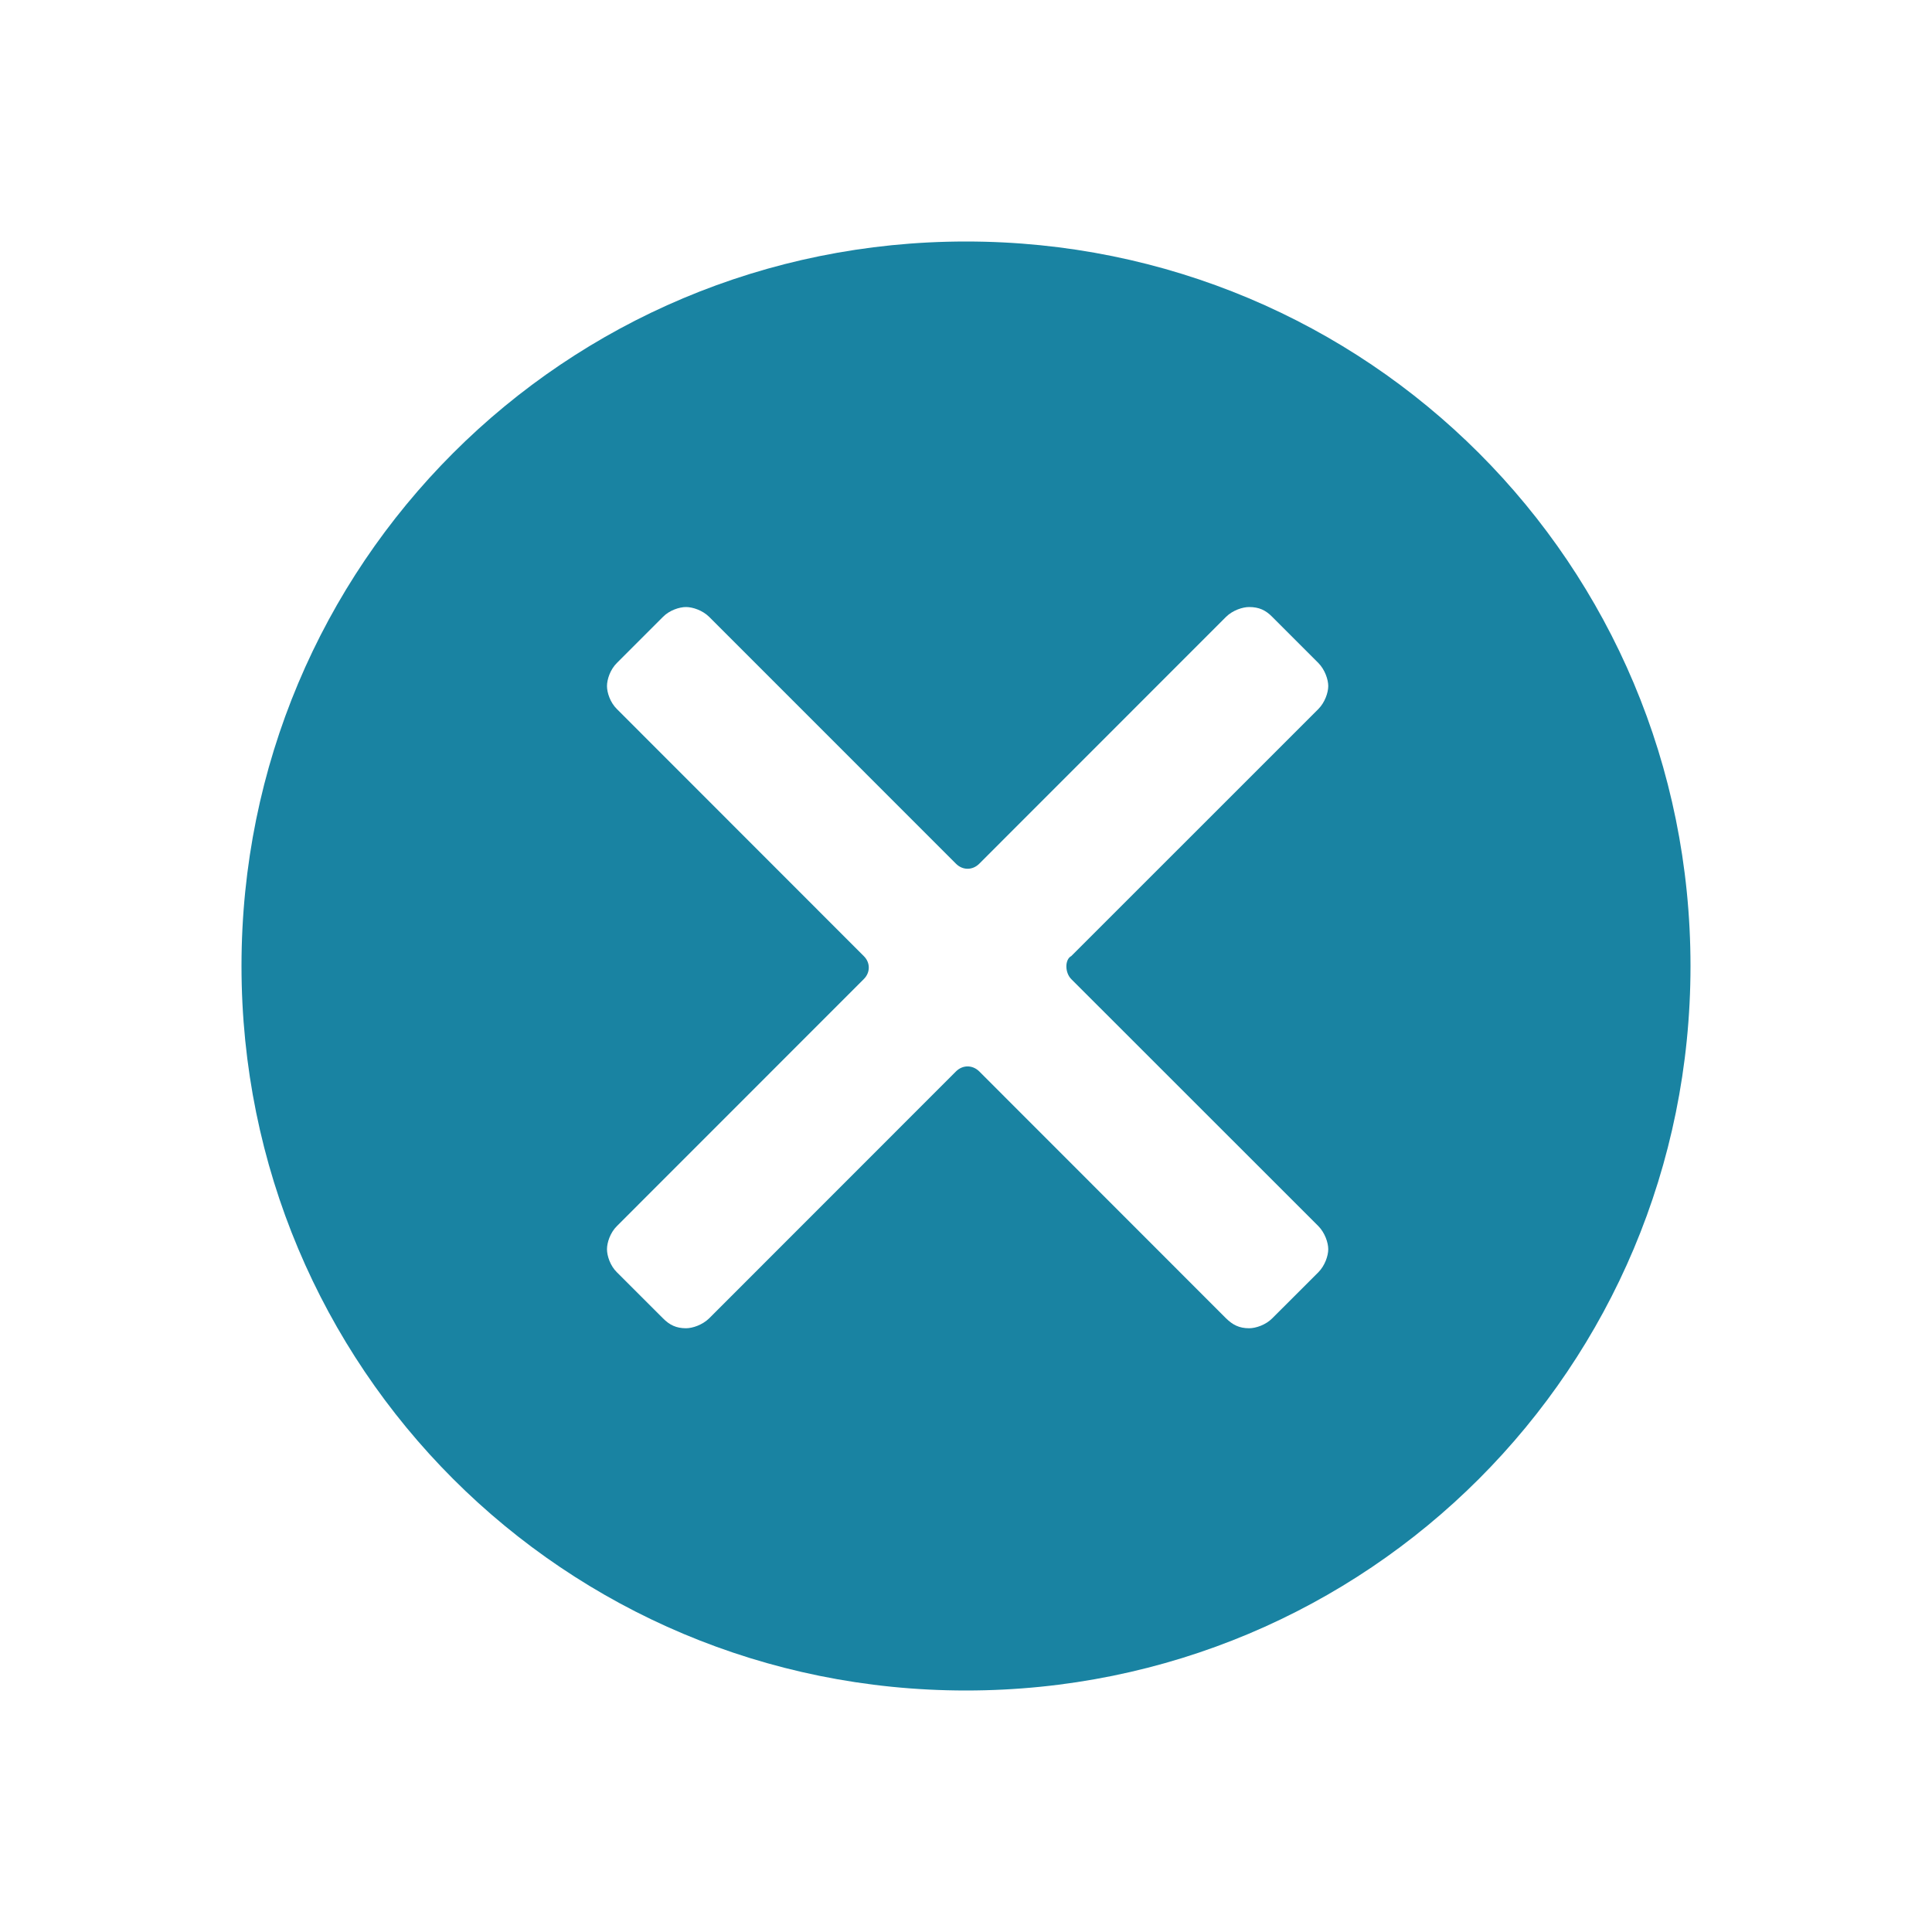 <?xml version="1.0" encoding="utf-8"?>
<!-- Generator: Adobe Illustrator 16.0.0, SVG Export Plug-In . SVG Version: 6.00 Build 0)  -->
<!DOCTYPE svg PUBLIC "-//W3C//DTD SVG 1.1//EN" "http://www.w3.org/Graphics/SVG/1.1/DTD/svg11.dtd">
<svg version="1.1" id="圖層_1" xmlns="http://www.w3.org/2000/svg" xmlns:xlink="http://www.w3.org/1999/xlink" x="0px" y="0px"
	 width="40px" height="40px" viewBox="0 0 40 40" enable-background="new 0 0 40 40" xml:space="preserve">
<path fill="#1983A2" d="M20,5C11.683,5,5,11.681,5,20s6.683,15,15,15c8.318,0,15-6.681,15-15S28.318,5,20,5z M22.18,20.272
	l5.115,5.113c0.135,0.137,0.205,0.342,0.205,0.479c0,0.136-0.07,0.341-0.205,0.477l-0.955,0.954C26.205,27.431,26,27.5,25.862,27.5
	c-0.204,0-0.339-0.069-0.478-0.205l-5.111-5.114c-0.139-0.136-0.341-0.136-0.479,0l-5.112,5.114
	c-0.139,0.136-0.343,0.205-0.479,0.205c-0.204,0-0.342-0.069-0.476-0.205l-0.955-0.954c-0.139-0.136-0.205-0.341-0.205-0.477
	c0-0.137,0.066-0.342,0.205-0.479l5.111-5.113c0.139-0.137,0.139-0.342,0-0.478l-5.111-5.114c-0.139-0.136-0.205-0.34-0.205-0.476
	s0.066-0.341,0.205-0.478l0.955-0.955c0.134-0.137,0.34-0.203,0.476-0.203s0.34,0.066,0.479,0.203l5.112,5.113
	c0.138,0.137,0.34,0.137,0.479,0l5.111-5.113c0.139-0.137,0.344-0.203,0.478-0.203c0.206,0,0.343,0.066,0.478,0.203l0.955,0.955
	c0.135,0.137,0.205,0.342,0.205,0.478s-0.07,0.34-0.205,0.476l-5.115,5.114C22.044,19.864,22.044,20.136,22.18,20.272z"/>
</svg>

